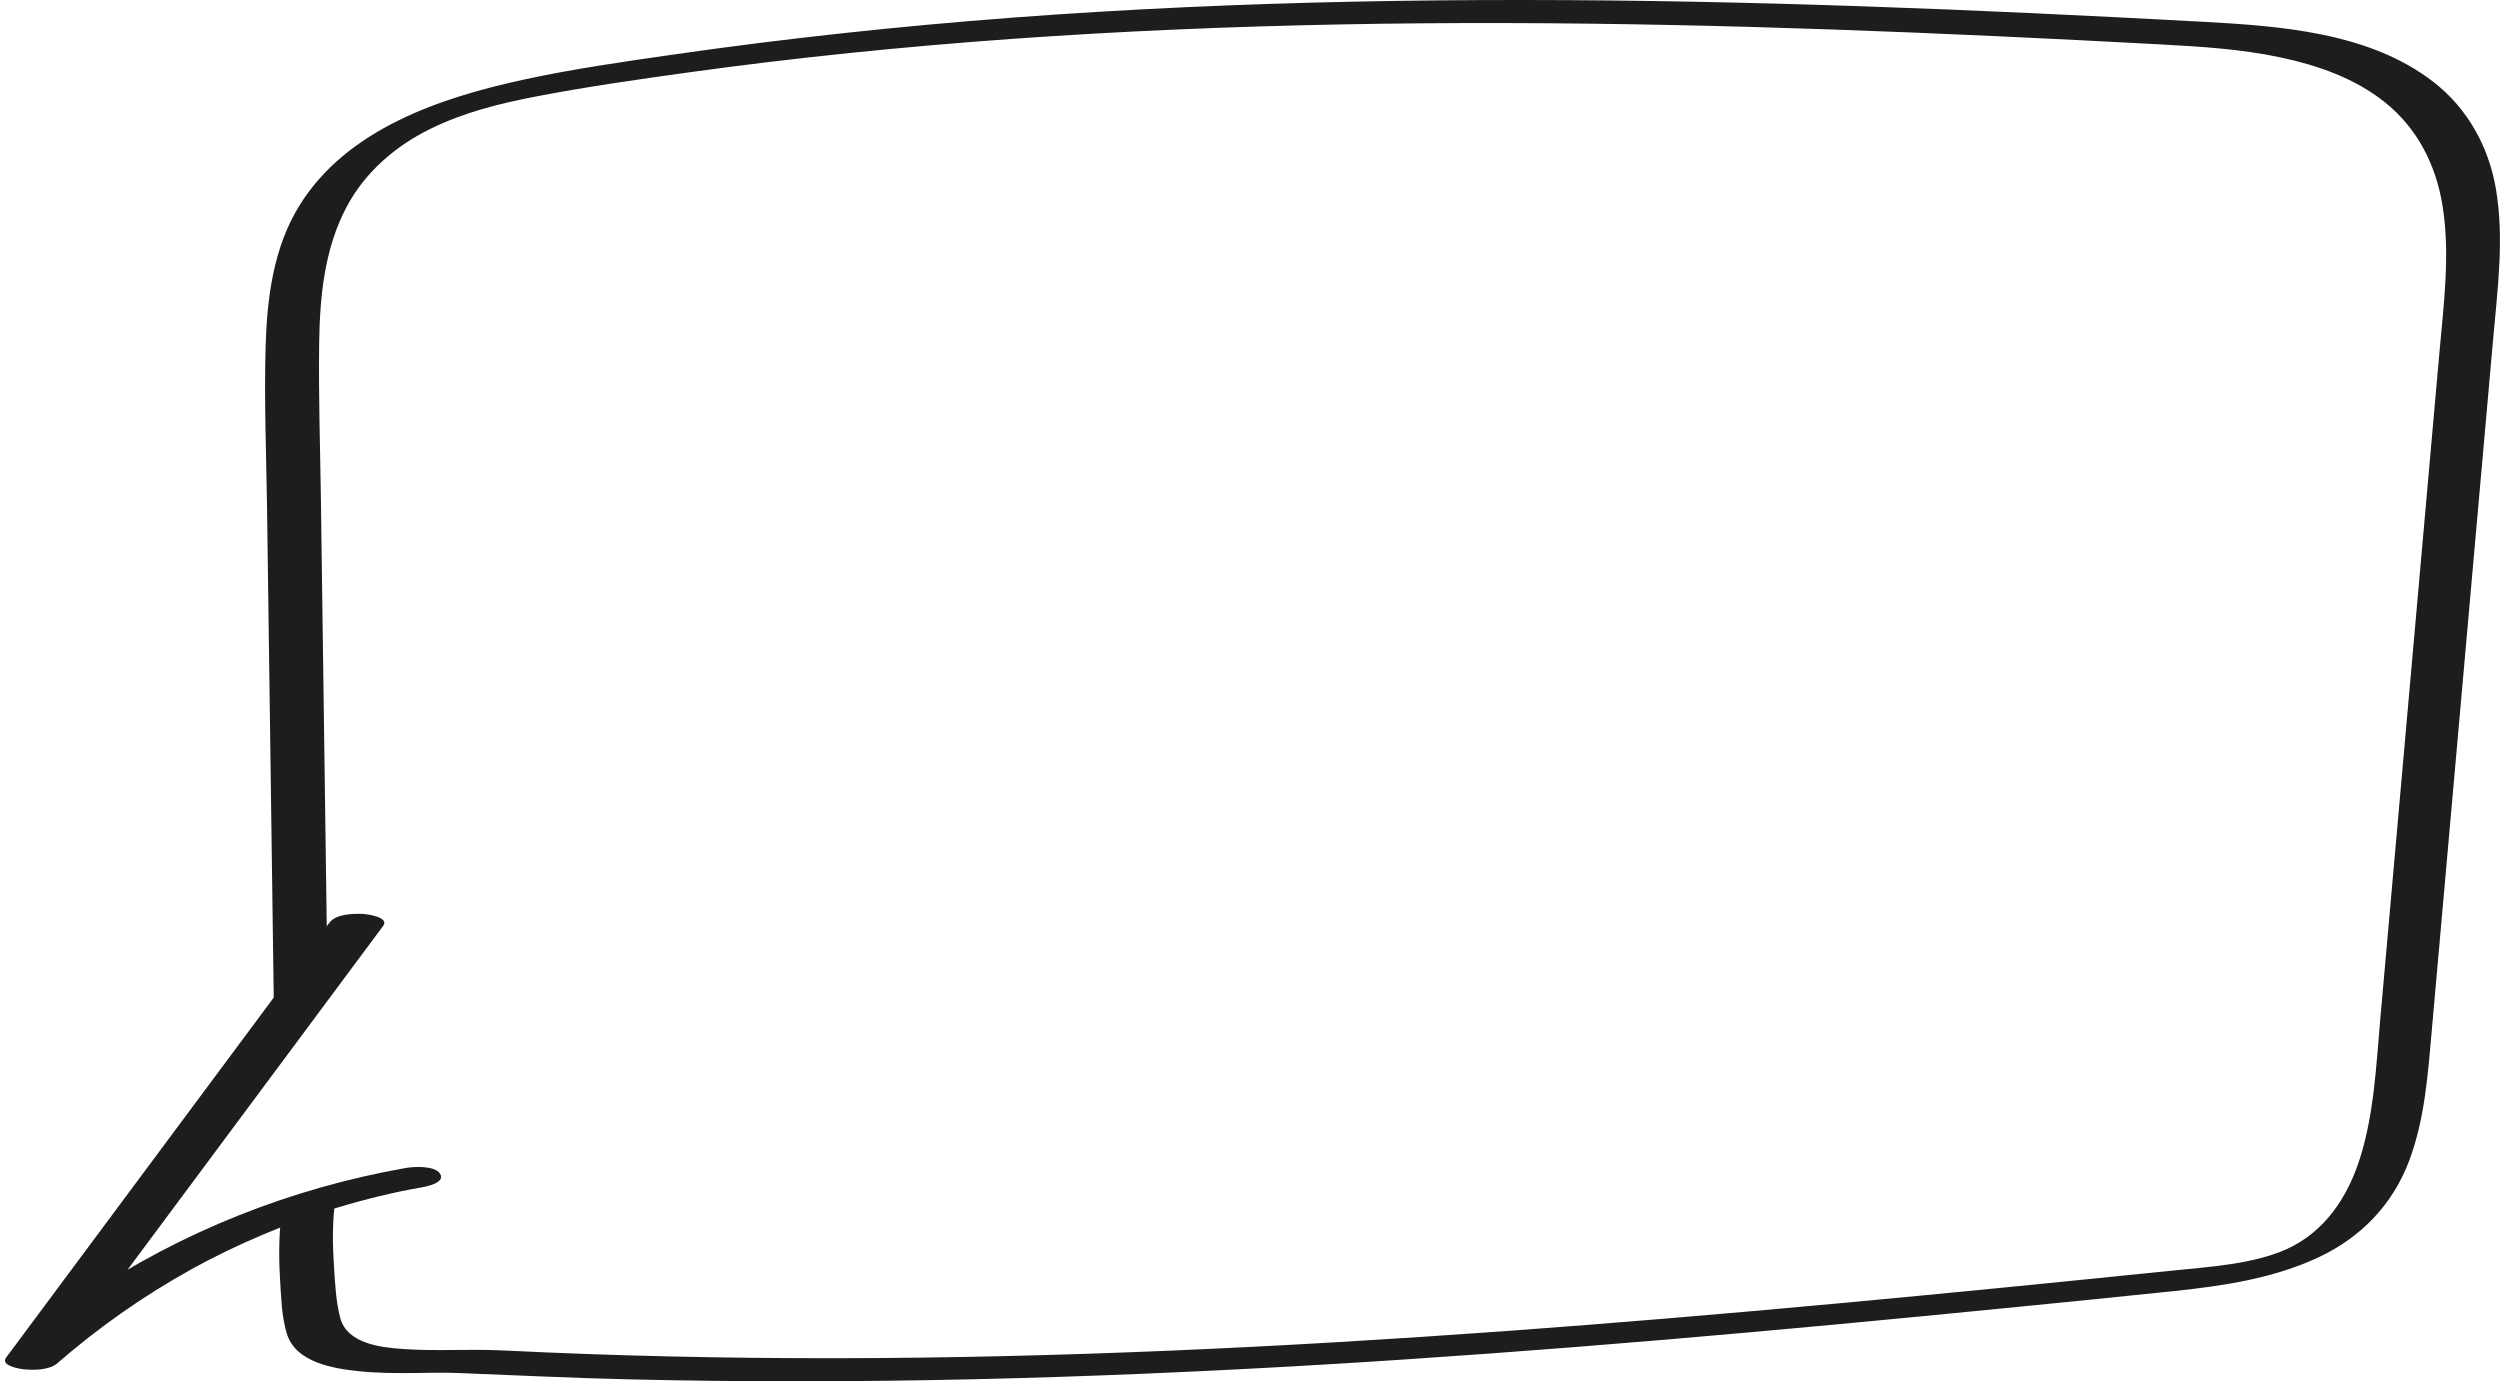 <?xml version="1.0" encoding="UTF-8"?>
<!DOCTYPE svg PUBLIC '-//W3C//DTD SVG 1.0//EN'
          'http://www.w3.org/TR/2001/REC-SVG-20010904/DTD/svg10.dtd'>
<svg height="223.2" preserveAspectRatio="xMidYMid meet" version="1.0" viewBox="-0.8 0.0 404.0 223.2" width="404.0" xmlns="http://www.w3.org/2000/svg" xmlns:xlink="http://www.w3.org/1999/xlink" zoomAndPan="magnify"
><defs
  ><clipPath id="a"
    ><path d="M 42 0 L 403.191 0 L 403.191 223.219 L 42 223.219 Z M 42 0"
    /></clipPath
  ></defs
  ><g
  ><g id="change1_2"
    ><path d="M 52.414 149.133 C 38.859 167.363 25.309 185.594 11.754 203.824 C 7.895 209.016 4.039 214.207 0.18 219.395 C -0.77 220.672 2.336 221.203 2.875 221.262 C 4.496 221.441 7.133 221.457 8.457 220.305 C 15.129 214.508 22.398 209.402 30.129 205.113 C 33.82 203.066 37.645 201.234 41.531 199.582 C 45.637 197.836 49.441 196.449 53.469 195.223 C 55.812 194.512 58.172 193.867 60.551 193.293 C 61.148 193.148 61.742 193.012 62.34 192.875 C 62.605 192.816 62.871 192.758 63.137 192.699 C 63.223 192.68 64.242 192.461 63.801 192.555 C 63.344 192.648 64.172 192.477 64.266 192.461 C 64.598 192.395 64.934 192.328 65.266 192.262 C 65.934 192.137 66.602 192.012 67.273 191.895 C 68.105 191.75 71.246 191.133 70.312 189.672 C 69.438 188.297 65.984 188.531 64.727 188.754 C 46.234 192.02 28.48 199.023 12.898 209.535 C 8.613 212.426 4.516 215.582 0.613 218.969 C 3.371 219.273 6.133 219.578 8.891 219.883 C 22.445 201.648 35.996 183.418 49.551 165.188 C 53.41 159.996 57.266 154.809 61.125 149.617 C 62.168 148.215 58.523 147.719 57.887 147.691 C 56.281 147.625 53.508 147.66 52.414 149.133" fill="#1d1d1b"
    /></g
    ><g clip-path="url(#a)" id="change1_1"
    ><path d="M 52.129 158.781 C 51.891 141.426 51.652 124.07 51.414 106.715 C 51.301 98.188 51.184 89.66 51.066 81.133 C 50.949 72.535 50.656 63.918 50.781 55.32 C 50.891 47.84 51.648 40.125 55.223 33.414 C 58.203 27.816 63.082 23.609 68.723 20.836 C 74.199 18.141 79.934 16.727 85.809 15.594 C 93.922 14.031 102.129 12.859 110.312 11.723 C 145.234 6.879 180.492 4.629 215.73 3.949 C 251.117 3.262 286.516 4.223 321.867 5.848 C 330.691 6.254 339.52 6.699 348.34 7.176 C 354.832 7.527 361.34 7.922 367.715 9.273 C 373.719 10.551 379.664 12.613 384.527 16.469 C 389.844 20.688 392.867 26.66 393.922 33.309 C 395.164 41.117 394.109 49.125 393.414 56.934 C 392.617 65.91 391.82 74.887 391.023 83.863 C 389.422 101.938 387.82 120.008 386.215 138.078 C 385.43 146.941 384.641 155.801 383.855 164.66 C 383.191 172.168 382.863 179.891 380.586 187.129 C 378.598 193.461 374.859 199.121 368.637 201.898 C 363.242 204.305 356.227 204.719 349.762 205.379 C 313.898 209.043 278.012 212.535 242.055 215.137 C 206.219 217.723 170.301 219.445 134.367 219.488 C 116.426 219.508 98.484 219.121 80.566 218.234 C 75.016 217.961 69.934 218.375 64.523 218.012 C 60.895 217.766 55.324 217.219 54.184 212.98 C 53.488 210.383 53.359 207.488 53.18 204.816 C 52.934 201.164 52.883 197.449 53.398 193.816 C 53.621 192.23 50.781 192.668 49.875 192.82 C 48.824 193 45.016 193.781 44.805 195.281 C 44.273 199.031 44.223 202.812 44.449 206.59 C 44.621 209.465 44.703 212.68 45.531 215.457 C 46.941 220.207 53.117 221.168 57.289 221.598 C 60.258 221.906 63.246 221.898 66.223 221.879 C 68.965 221.855 70.641 221.773 73.262 221.879 C 82.336 222.238 91.398 222.676 100.477 222.895 C 137.715 223.797 174.984 222.762 212.16 220.57 C 249.199 218.391 286.16 215.07 323.078 211.41 C 332.258 210.5 341.438 209.598 350.609 208.629 C 358.578 207.785 366.625 206.59 373.945 203.148 C 380.707 199.973 385.828 194.684 388.484 187.676 C 391.078 180.84 391.566 173.395 392.207 166.18 C 395.508 128.988 398.809 91.797 402.109 54.602 C 402.816 46.613 403.914 38.391 402.52 30.41 C 401.34 23.652 397.957 17.543 392.52 13.301 C 382.121 5.188 367.617 4.195 354.961 3.508 C 318.508 1.527 282.016 0.023 245.5 0 C 208.758 -0.027 171.984 1.391 135.438 5.363 C 126.312 6.352 117.203 7.492 108.121 8.801 C 100.082 9.957 92 11.102 84.059 12.816 C 70.445 15.754 55.191 20.801 47.508 33.344 C 43.387 40.07 42.359 48.113 42.129 55.852 C 41.867 64.59 42.234 73.371 42.355 82.109 C 42.594 99.566 42.832 117.027 43.07 134.484 C 43.191 143.359 43.312 152.234 43.434 161.113 C 43.457 162.734 52.164 161.398 52.129 158.781" fill="#1d1d1b"
    /></g
  ></g
></svg
>
